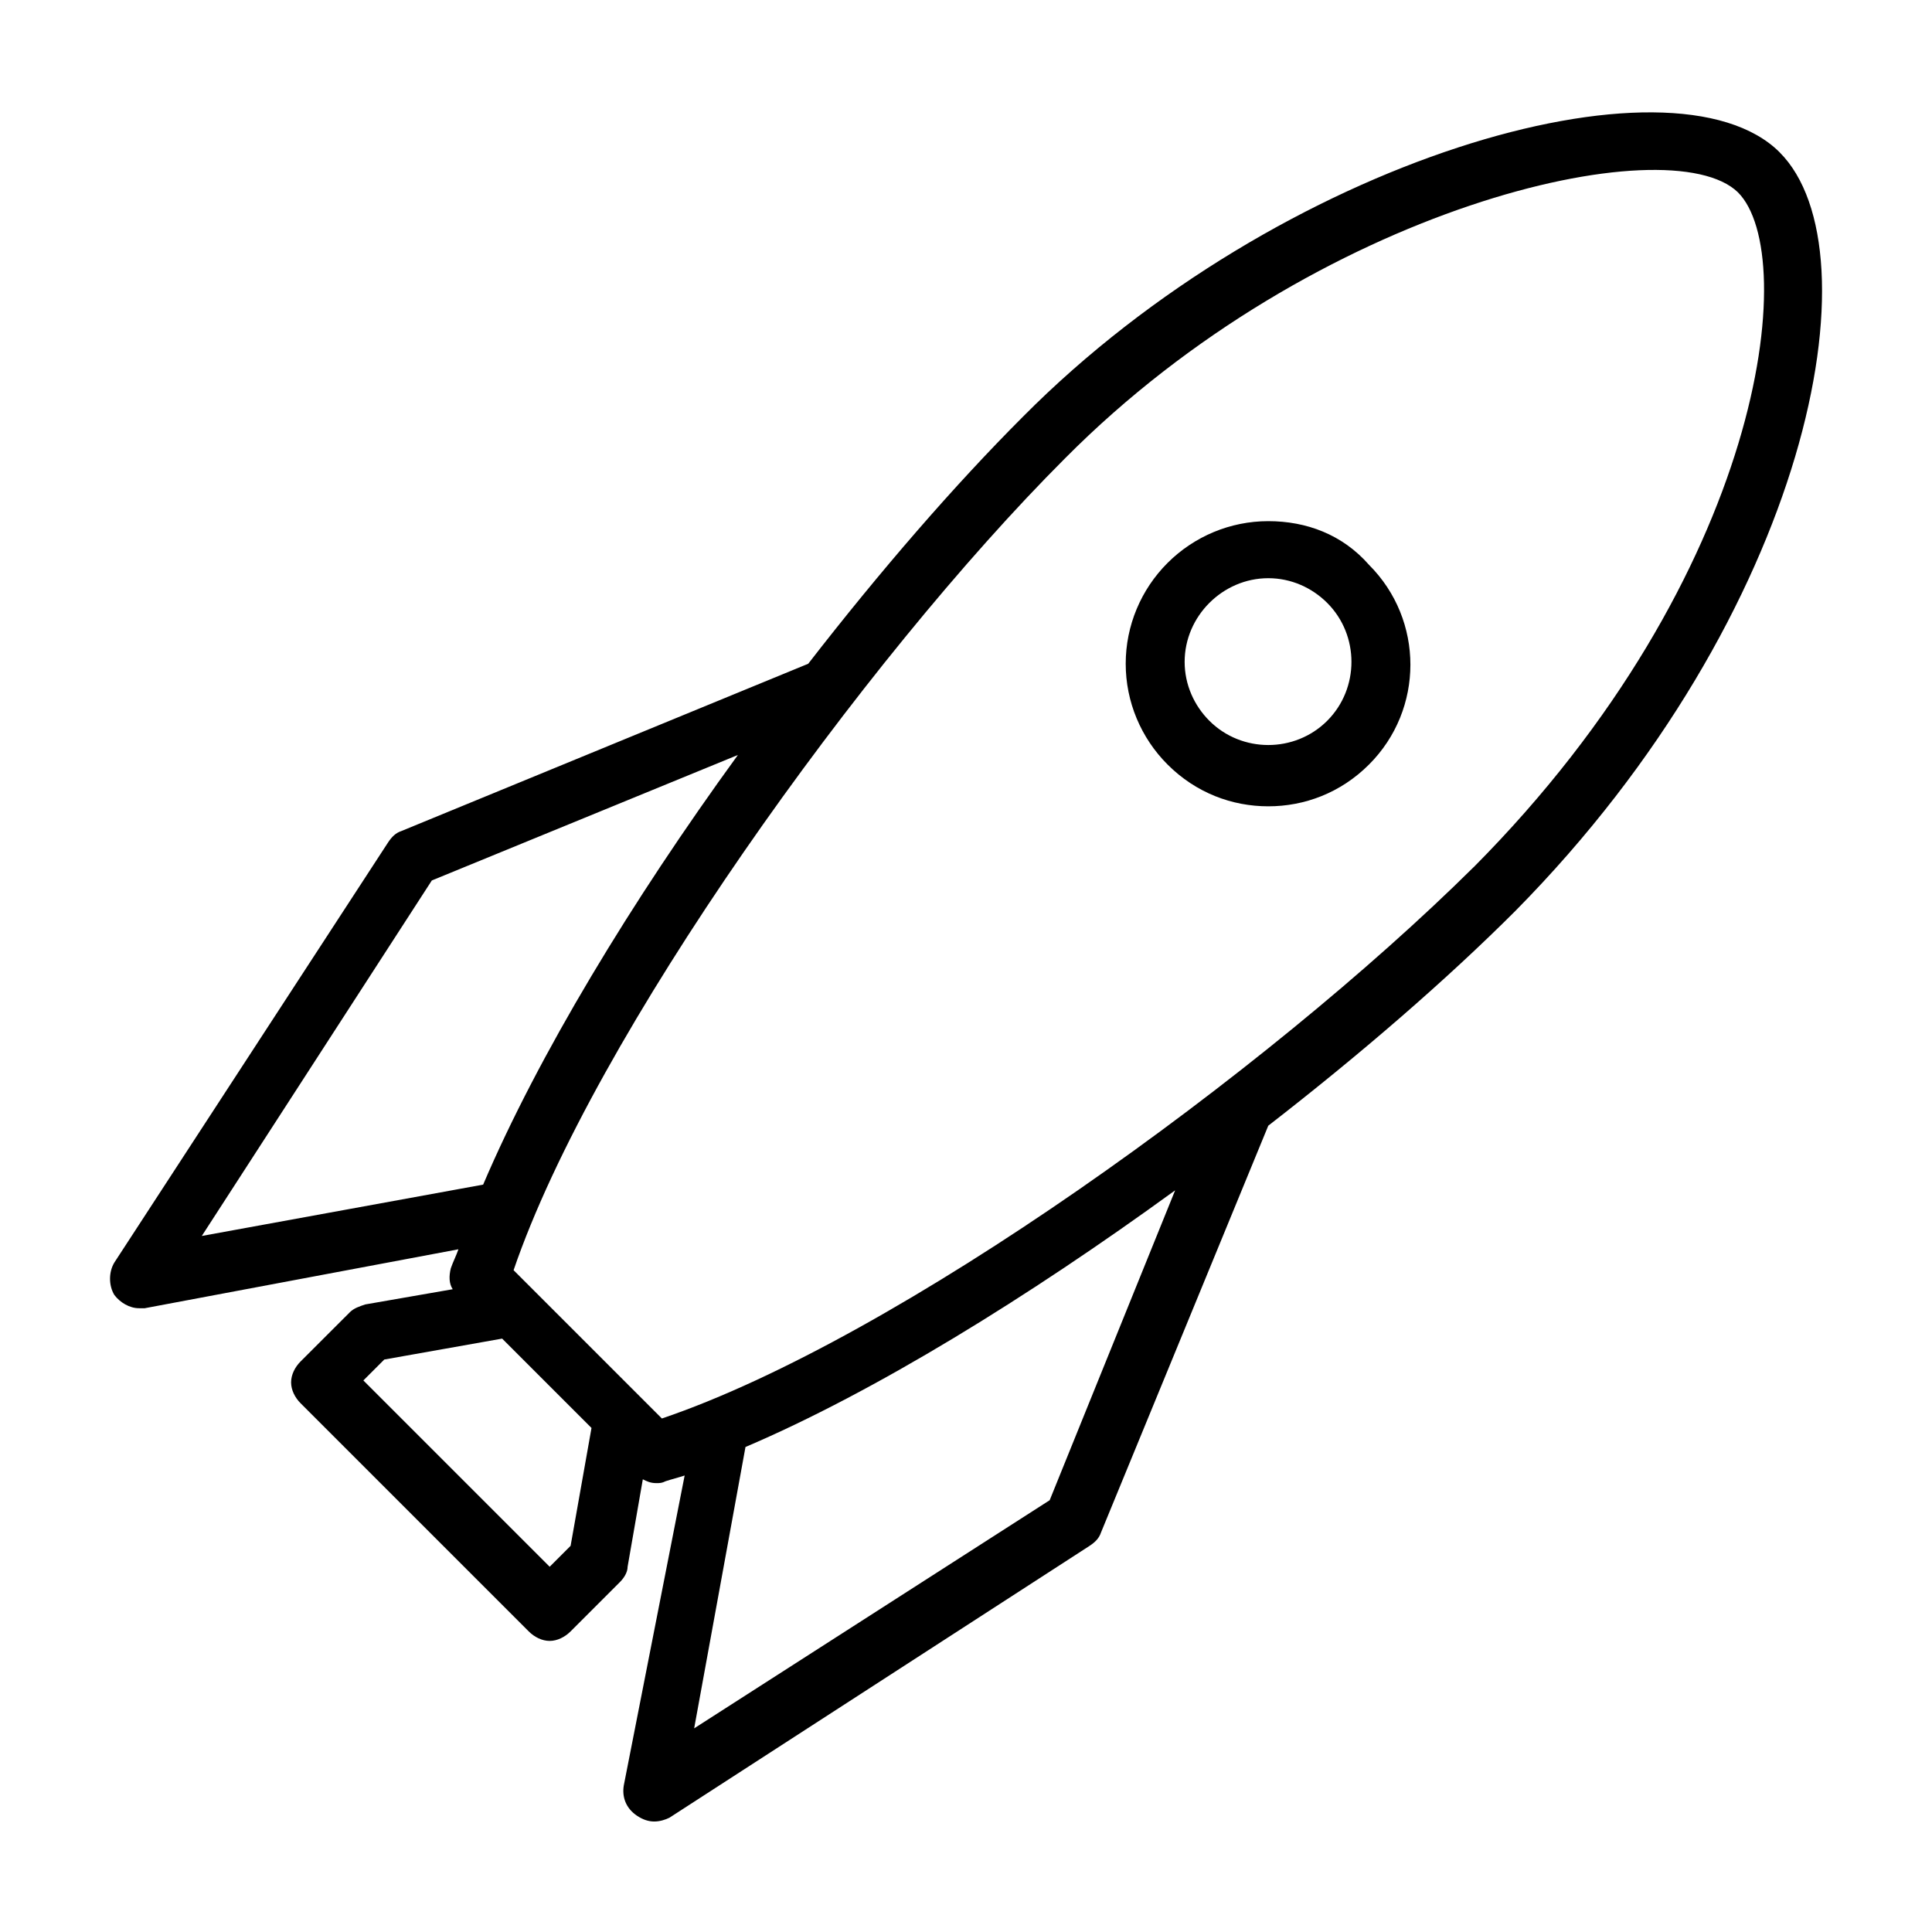 <?xml version="1.0" encoding="UTF-8"?>
<!-- The Best Svg Icon site in the world: iconSvg.co, Visit us! https://iconsvg.co -->
<svg fill="#000000" width="800px" height="800px" version="1.1" viewBox="144 144 512 512" xmlns="http://www.w3.org/2000/svg">
 <path d="m480.11 282.11c-10.078 0-19.648 4.031-26.703 11.082-7.055 7.055-11.082 16.625-11.082 26.703s4.031 19.648 11.082 26.703c7.559 7.559 17.129 11.082 26.703 11.082s19.145-3.527 26.703-11.082c14.609-14.609 14.609-38.289 0-52.898-7.055-8.062-16.629-11.59-26.703-11.59zm15.617 52.902c-8.566 8.566-22.672 8.566-31.234 0-4.031-4.031-6.551-9.574-6.551-15.617 0-6.047 2.519-11.586 6.551-15.617s9.574-6.551 15.617-6.551c6.047 0 11.586 2.519 15.617 6.551 8.562 8.562 8.562 22.668 0 31.234zm119.91-150.64c-28.215-28.211-132.5 1.512-200.52 70.031-18.137 18.137-37.785 40.809-56.93 65.496l-107.82 44.336c-1.512 0.504-2.519 1.512-3.527 3.023l-72.547 111.34c-1.512 2.519-1.512 6.047 0 8.566 1.512 2.016 4.031 3.527 6.551 3.527h1.512l83.129-15.617c-0.504 1.512-1.512 3.527-2.016 5.039-0.504 2.016-0.504 4.031 0.504 5.543l-23.176 4.031c-1.512 0.504-3.023 1.008-4.031 2.016l-13.102 13.09c-1.512 1.512-2.519 3.527-2.519 5.543s1.008 4.031 2.519 5.543l60.457 60.457c1.512 1.512 3.527 2.519 5.543 2.519 2.016 0 4.031-1.008 5.543-2.519l13.098-13.098c1.008-1.008 2.016-2.519 2.016-4.031l4.031-23.176c1.008 0.504 2.016 1.008 3.527 1.008 1.008 0 1.512 0 2.519-0.504 1.512-0.504 3.527-1.008 5.039-1.512l-16.125 82.121c-0.504 3.023 0.504 6.047 3.527 8.062 1.512 1.008 3.023 1.512 4.535 1.512s3.023-0.504 4.031-1.008l111.34-72.043c1.512-1.008 2.519-2.016 3.023-3.527l44.336-107.82c24.688-19.145 47.359-38.793 65.496-56.93 78.086-79.102 96.223-174.82 70.023-201.02zm-418.16 287.17 60.961-94.211 81.113-33.254c-28.215 38.793-52.898 79.602-67.512 113.86zm97.738 82.121-5.543 5.543-49.375-49.375 5.543-5.543 31.234-5.543 23.68 23.68zm126.96-12.09-94.215 60.457 13.602-74.562c34.258-14.609 75.066-39.801 113.86-68.016zm112.35-167.77c-54.914 54.41-152.65 124.95-215.12 146.11l-39.301-39.301c21.16-61.969 92.699-161.72 146.11-215.12 66.504-67.004 160.21-88.164 178.35-70.531 16.625 16.625 7.051 101.27-70.031 178.85z"/>
</svg>